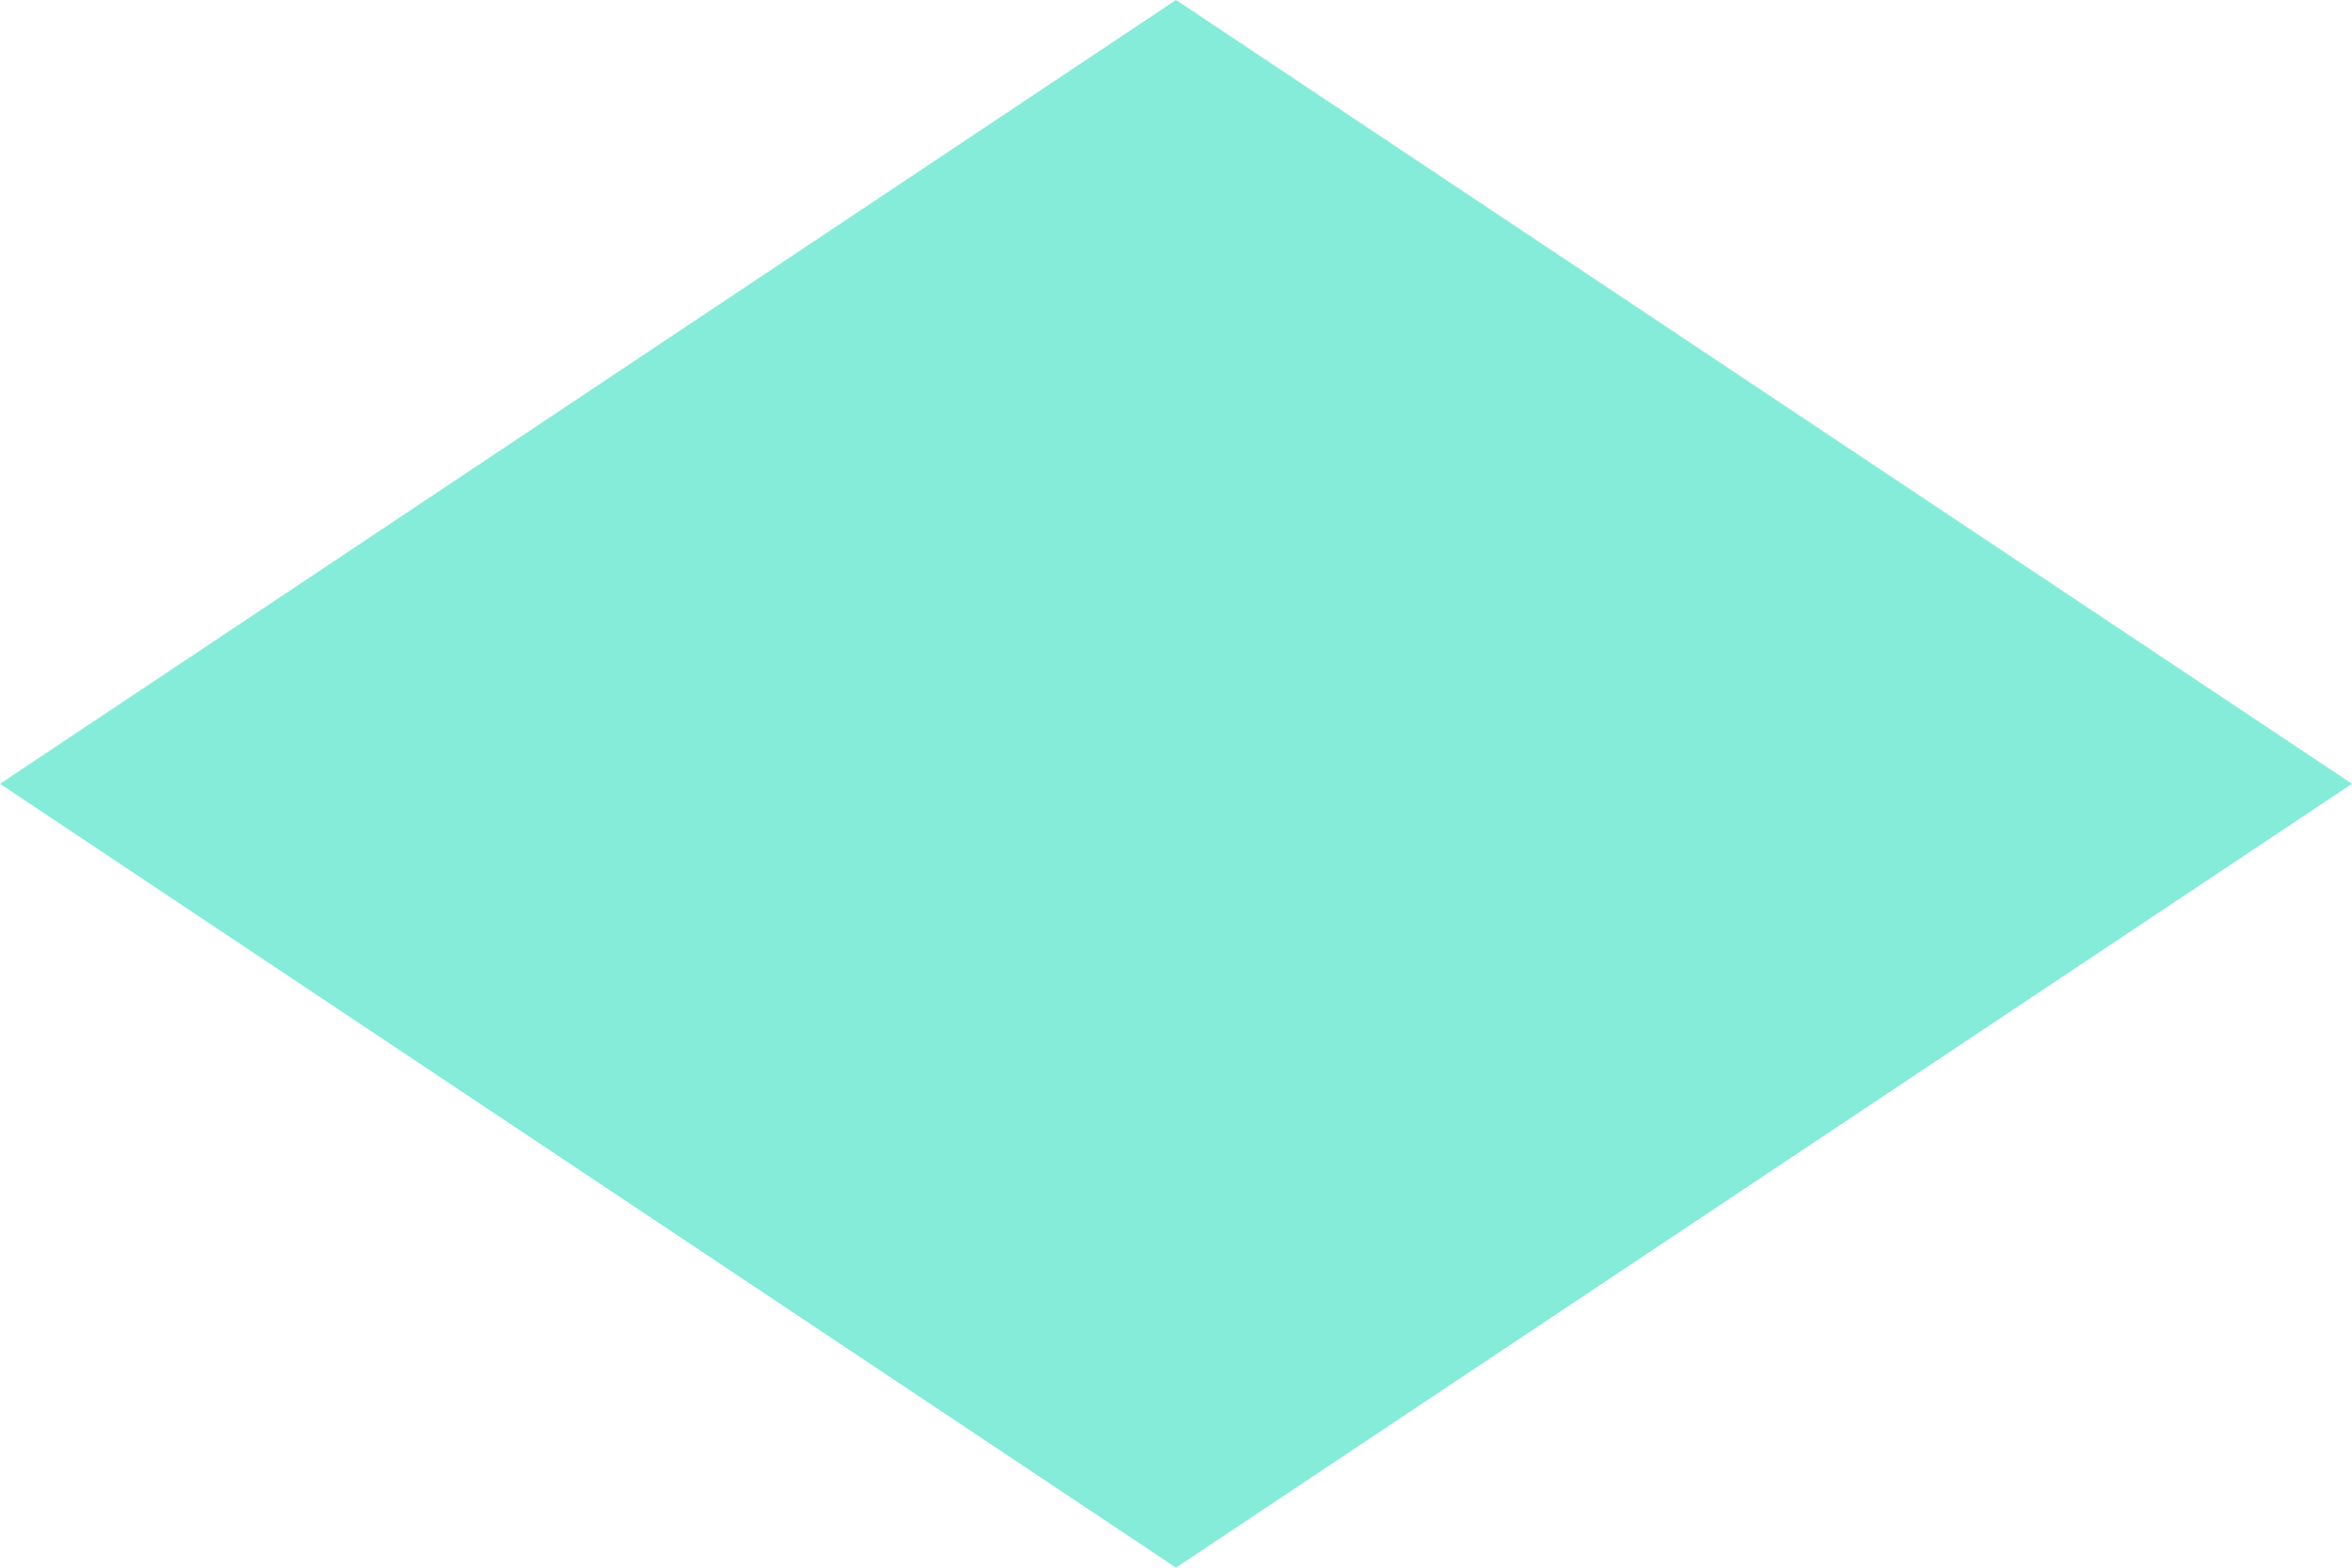 <?xml version="1.0" encoding="UTF-8"?> <svg xmlns="http://www.w3.org/2000/svg" width="600" height="400" viewBox="0 0 600 400" fill="none"> <path d="M0 200L300 0L600 200L300 400L0 200Z" fill="#85ECD9"></path> </svg> 